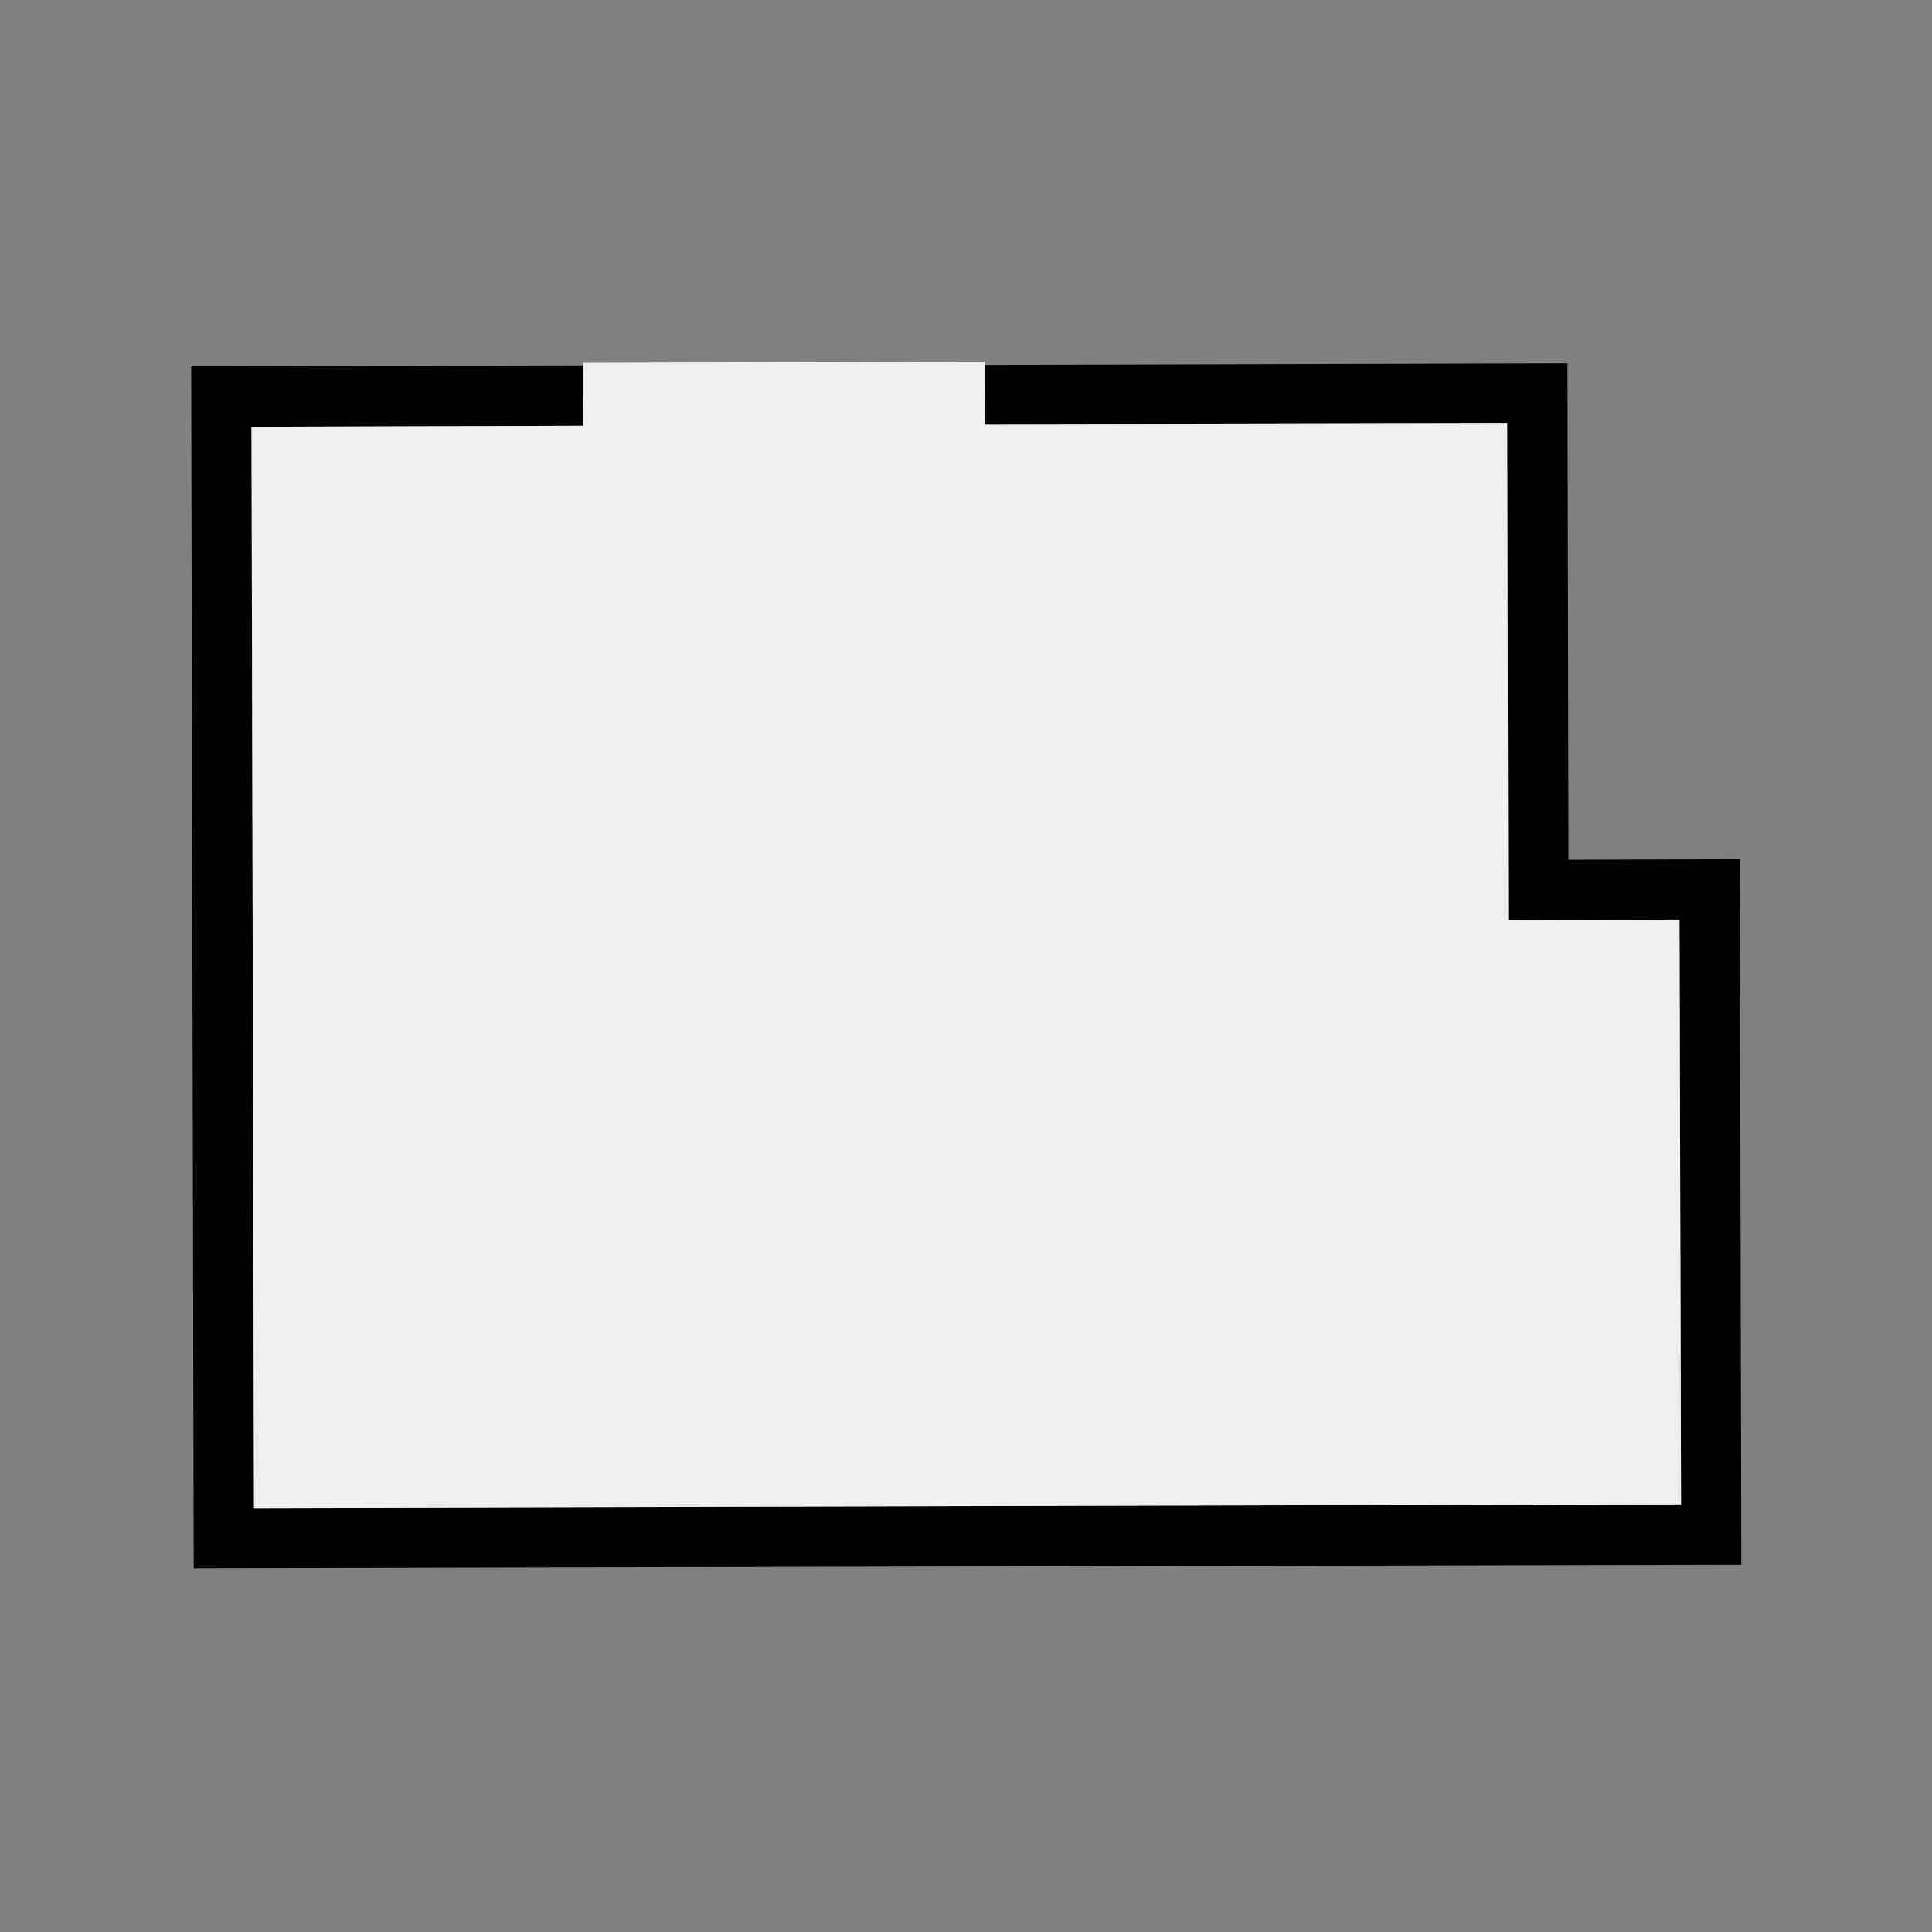 <?xml version="1.0" encoding="utf-8" ?>
<svg style="text-shadow: 0.1em 0.1em 0px white, 0.1em -0.1em 0px white, -0.1em -0.1em 0px white, -0.1em 0.1em 0px white;" xmlns="http://www.w3.org/2000/svg" xmlns:xlink="http://www.w3.org/1999/xlink" width="1024" height="1024">
	<rect width="100%" height="100%" fill="#808080" stroke="none"/>
	<path transform="matrix(266.316 0 0 266.316 512 511.892)" d="M1.199 -0.211L1.54 -0.212L1.543 1.192L-1.537 1.199L-1.542 -1.193L-0.763 -1.195L-0.762 -1.075L-1.422 -1.073L-1.417 1.079L1.423 1.072L1.42 -0.092L1.079 -0.091L1.077 -1.079L0.038 -1.077L0.037 -1.196L1.197 -1.199L1.199 -0.211"/>
	<path fill="#EFEFEF" transform="matrix(266.316 0 0 266.316 512 511.892)" d="M0.038 -1.077L1.077 -1.079L1.079 -0.091L1.42 -0.092L1.423 1.072L-1.417 1.079L-1.422 -1.073L-0.762 -1.075L-0.762 -1.2L0.038 -1.202L0.038 -1.077"/>
</svg>
